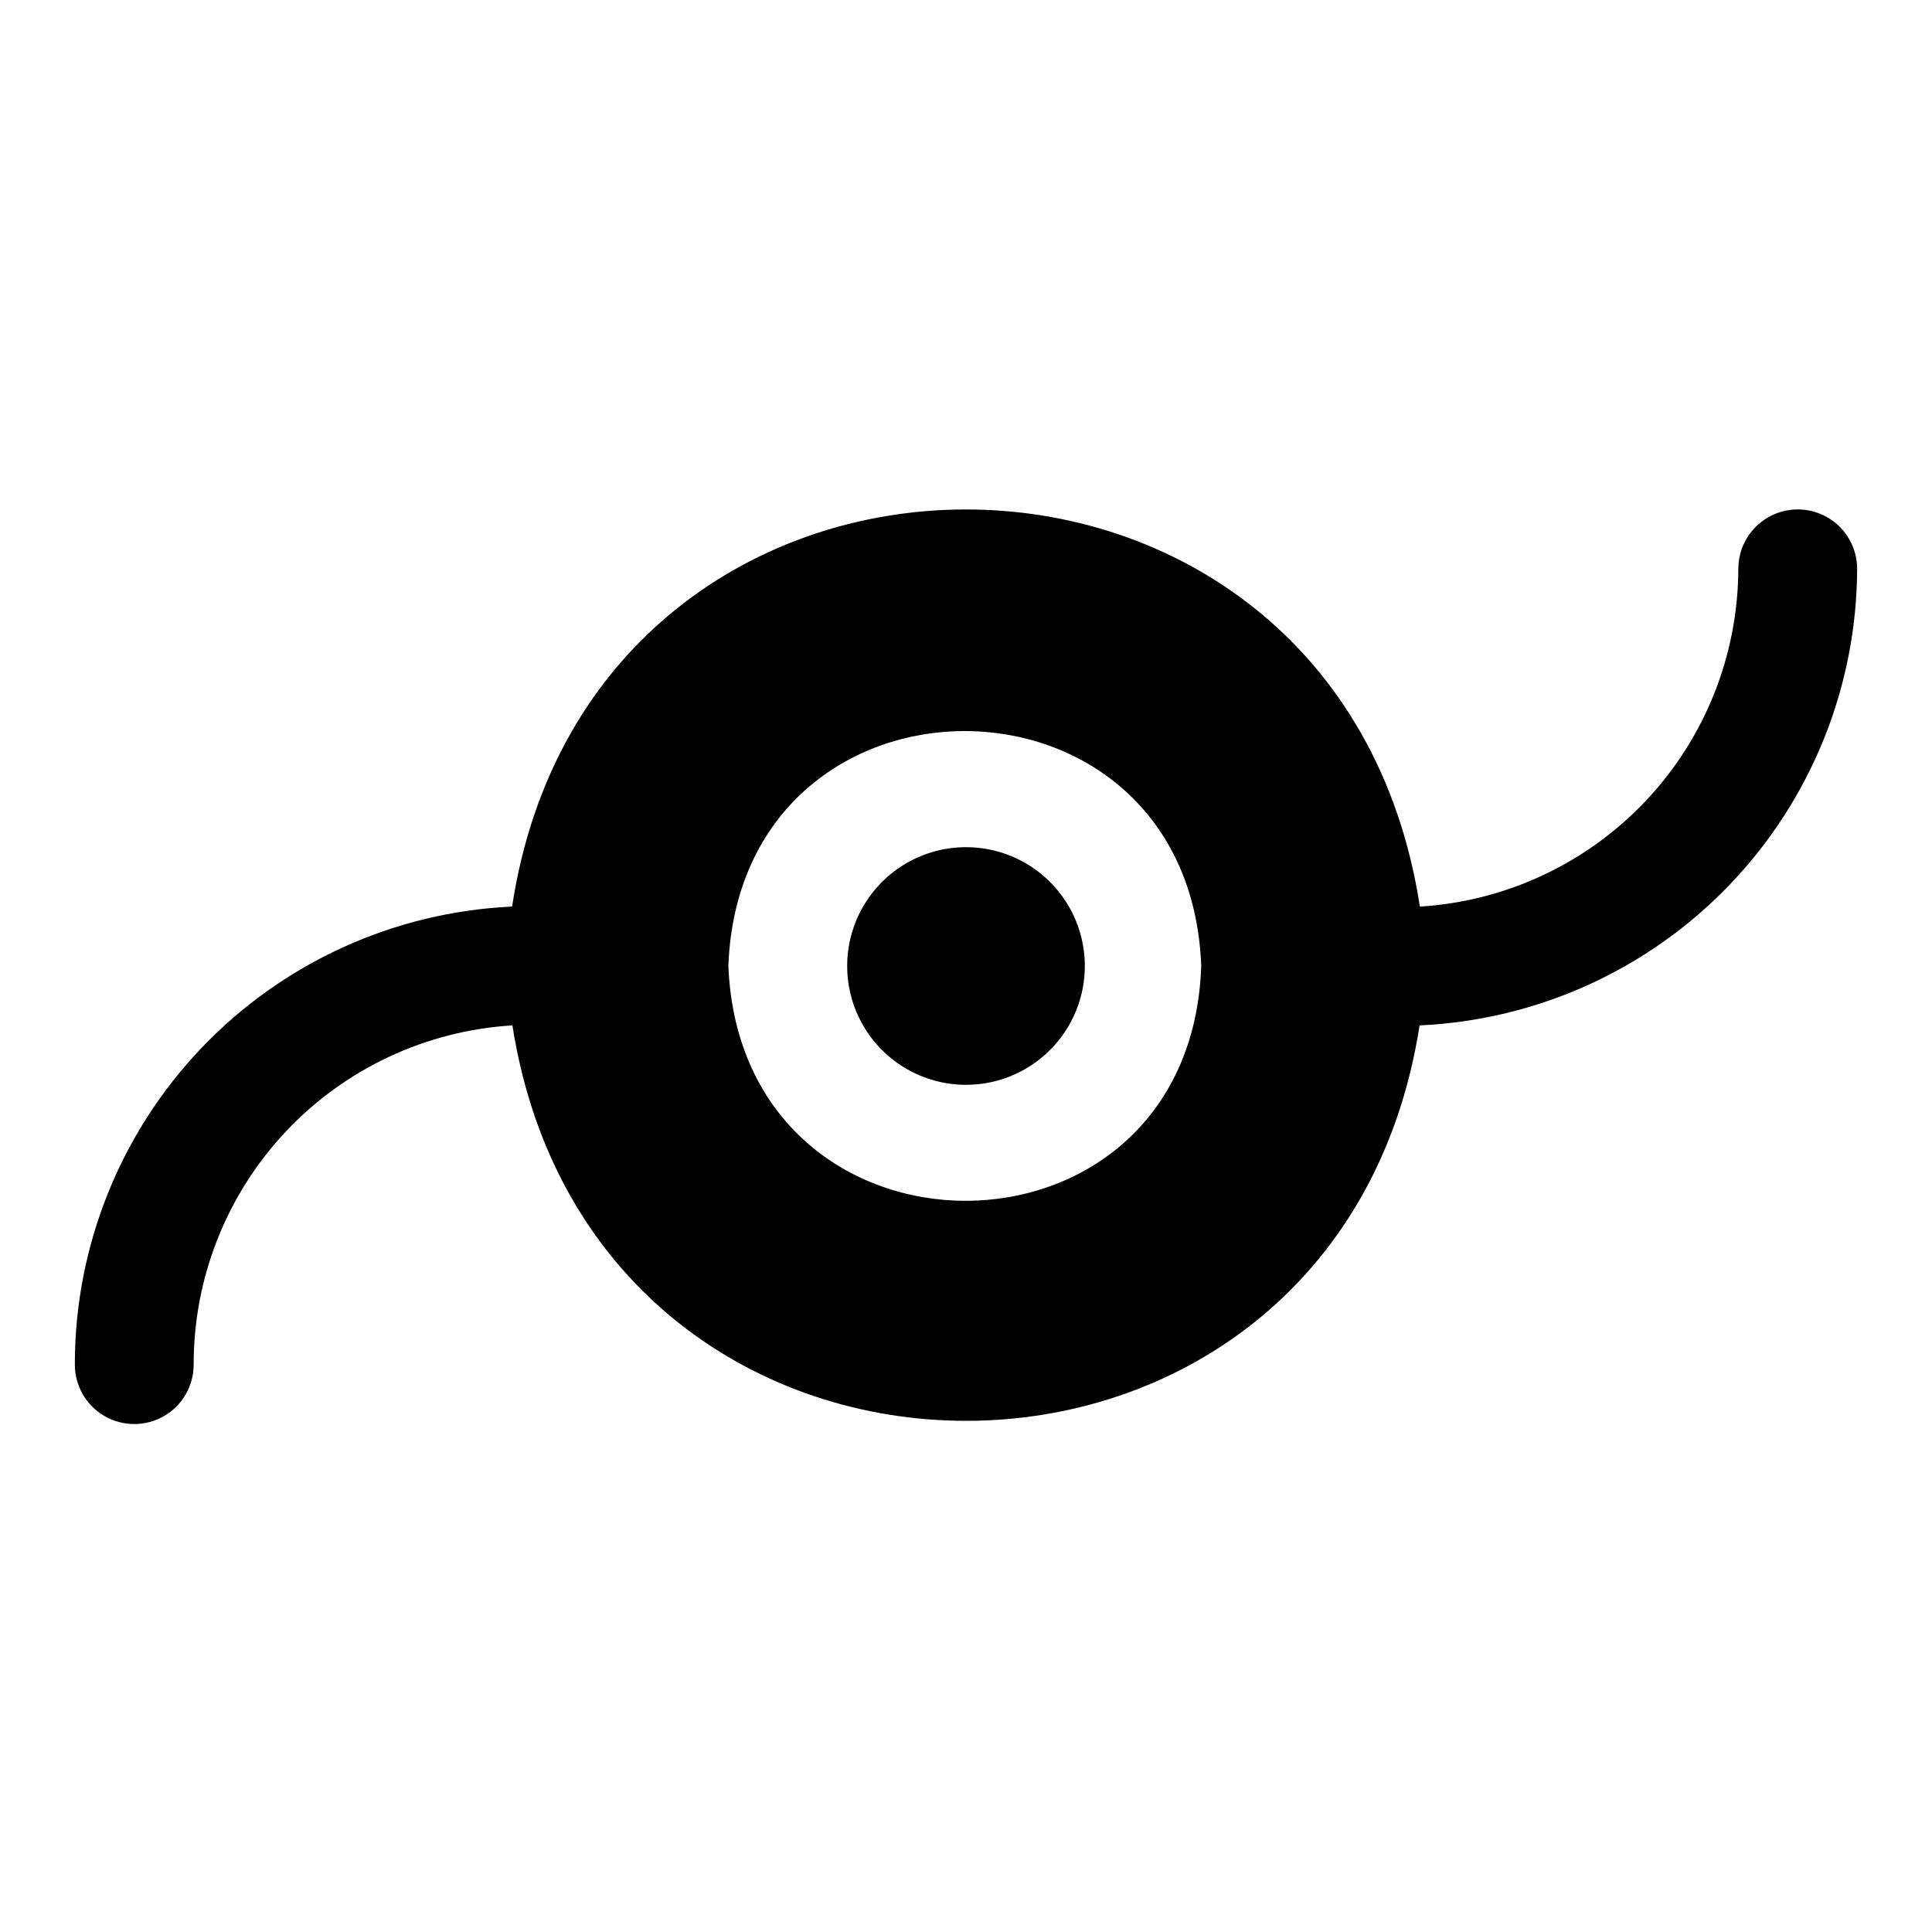 <?xml version="1.0" encoding="UTF-8"?>
<!-- Uploaded to: ICON Repo, www.iconrepo.com, Generator: ICON Repo Mixer Tools -->
<svg fill="#000000" width="800px" height="800px" version="1.1" viewBox="144 144 512 512" xmlns="http://www.w3.org/2000/svg">
 <g>
  <path d="m400 368.51c-11.25 0-21.645 6-27.27 15.742-5.625 9.742-5.625 21.746 0 31.488 5.625 9.742 16.02 15.746 27.27 15.746s21.645-6.004 27.27-15.746c5.625-9.742 5.625-21.746 0-31.488-5.625-9.742-16.02-15.742-27.27-15.742z"/>
  <path d="m604.67 294.75c-0.059 22.848-8.812 44.82-24.488 61.445-15.676 16.625-37.094 26.66-59.902 28.059-21.57-140.44-219.23-140.2-240.57 0h0.004c-31.23 1.418-60.707 14.832-82.293 37.445s-33.617 52.68-33.586 83.941c0 5.625 3.004 10.824 7.875 13.637 4.871 2.812 10.871 2.812 15.742 0s7.871-8.012 7.871-13.637c-0.039-22.93 8.684-45.012 24.383-61.723 15.703-16.711 37.195-26.789 60.086-28.176 21.965 139.81 218.68 139.65 240.41 0 31.168-1.414 60.598-14.77 82.188-37.297 21.586-22.527 33.68-52.496 33.77-83.695 0-5.625-3-10.824-7.871-13.637-4.875-2.812-10.875-2.812-15.746 0-4.871 2.812-7.871 8.012-7.871 13.637zm-267.65 105.25c3.148-83.051 122.17-82.973 125.32 0-2.836 82.969-121.86 82.969-125.32 0z"/>
 </g>
</svg>